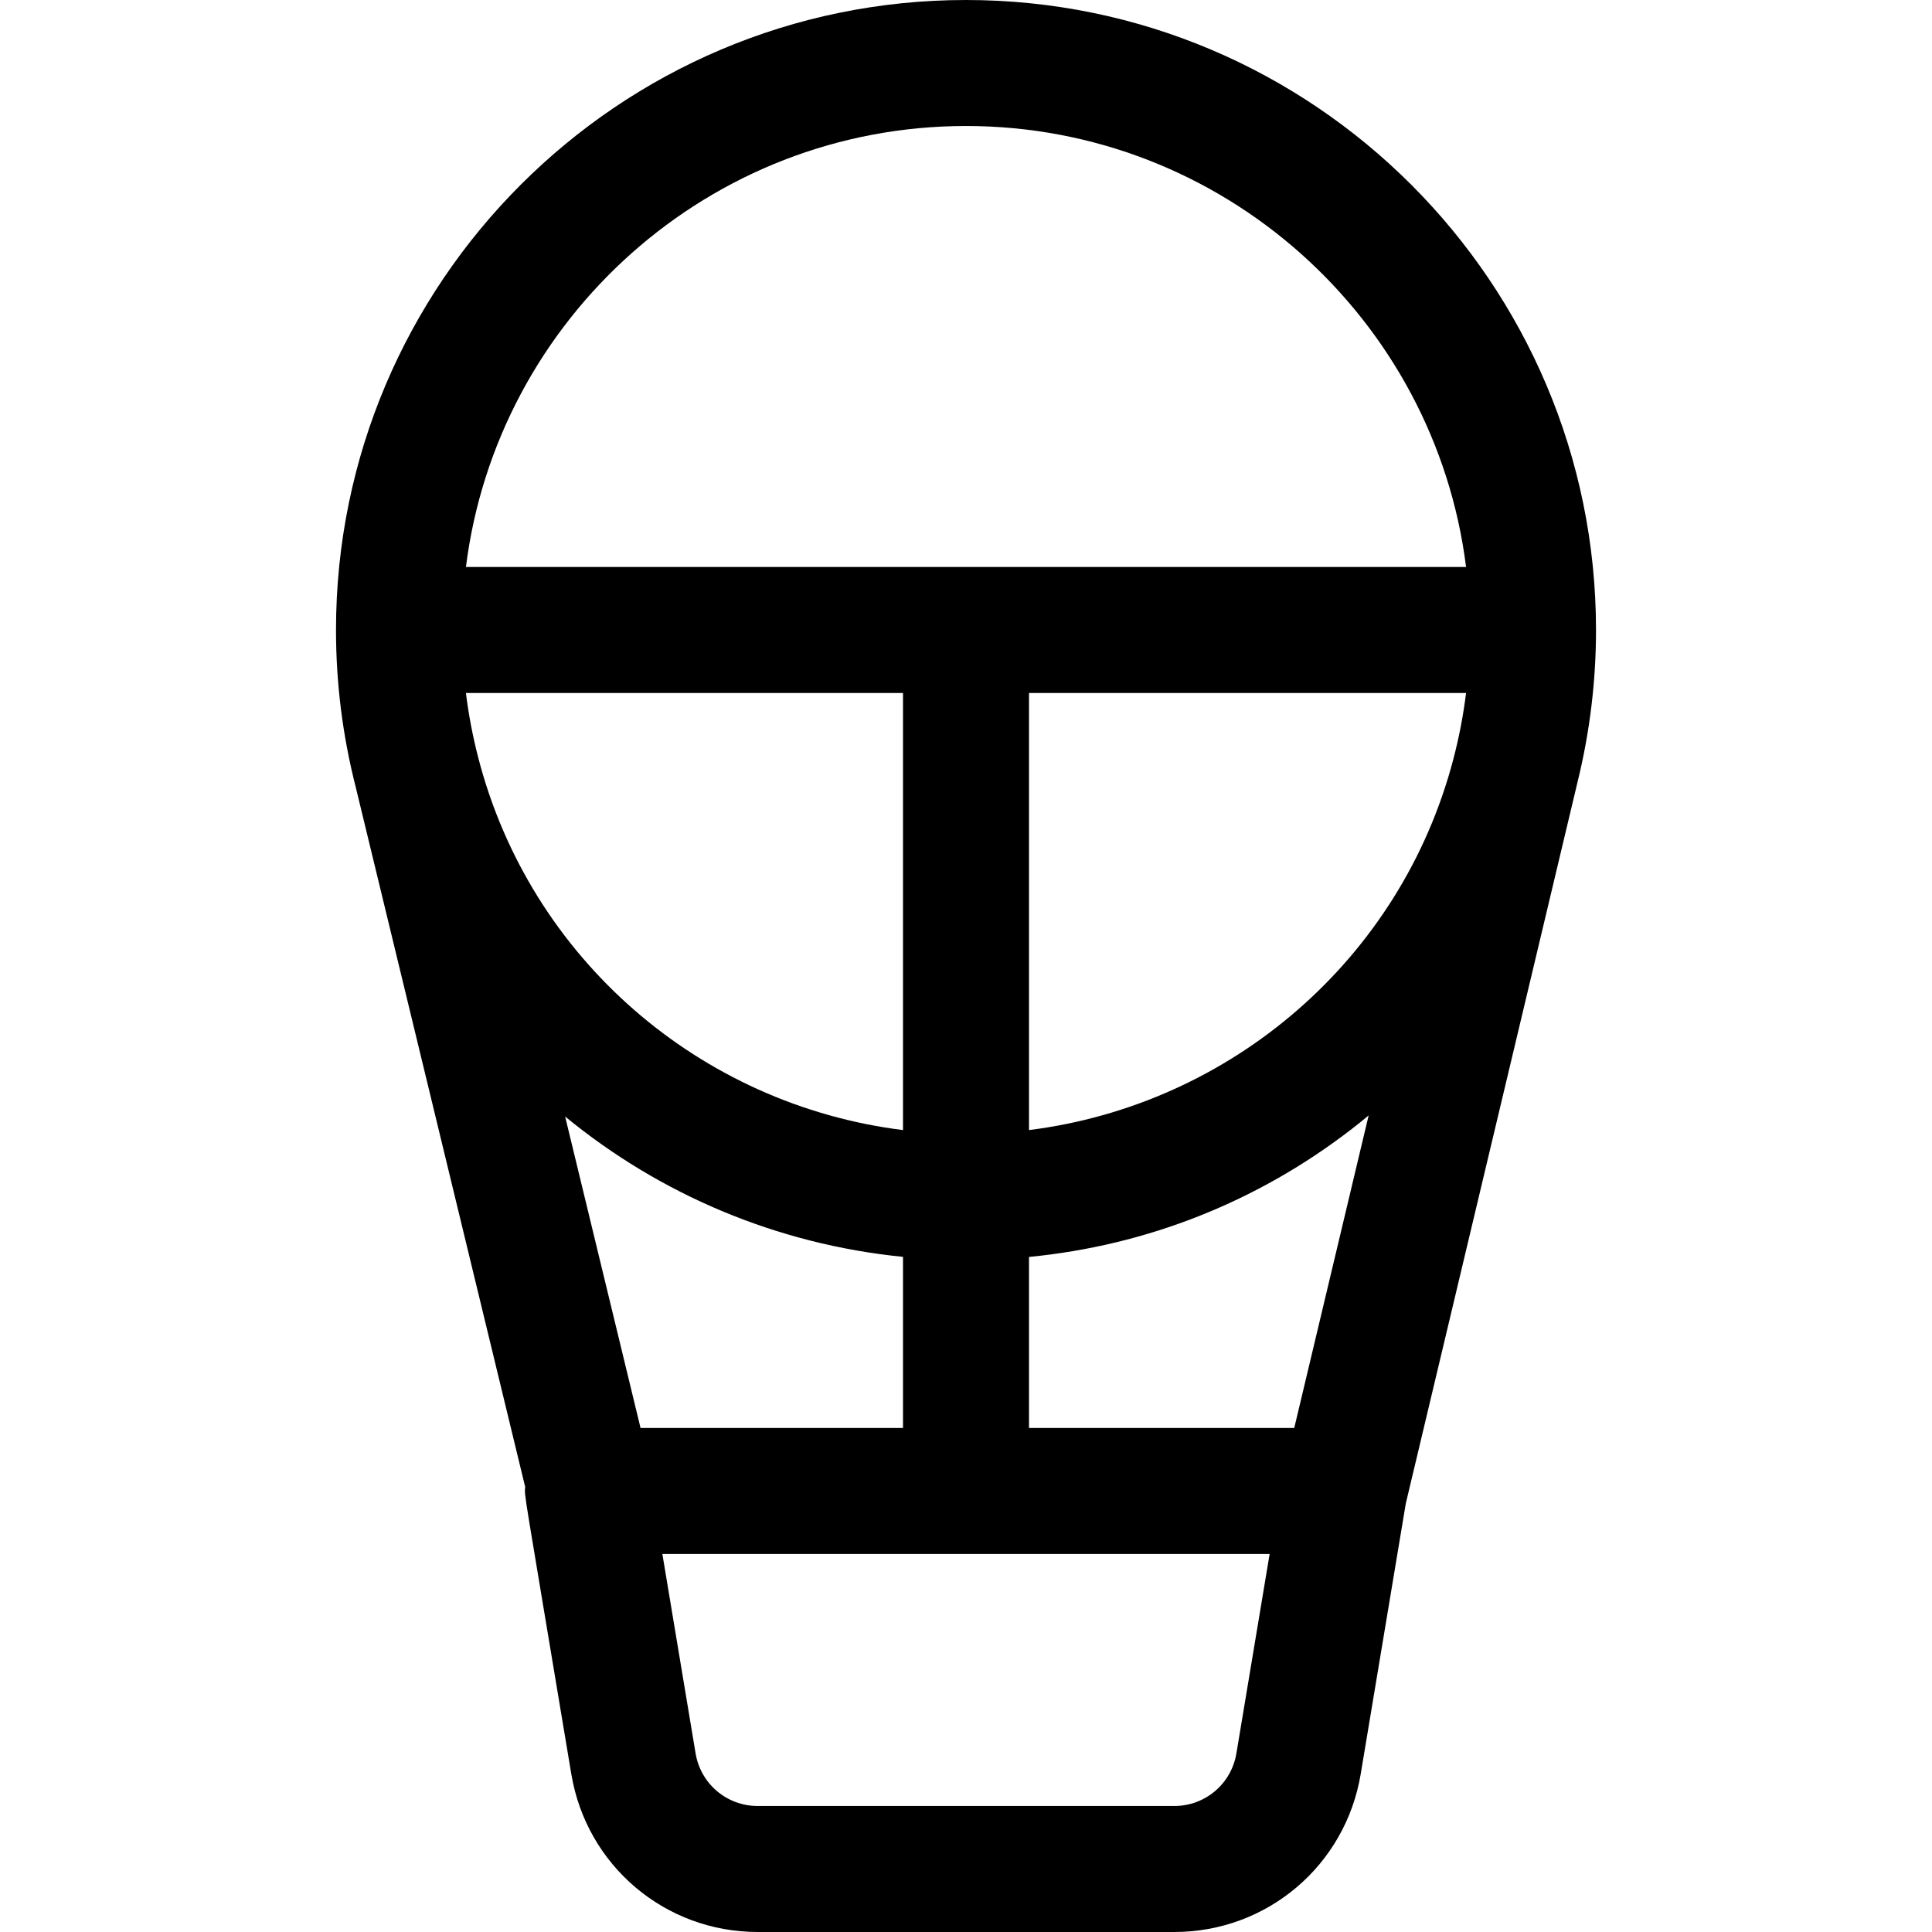 <?xml version="1.0" encoding="iso-8859-1"?>
<!-- Uploaded to: SVG Repo, www.svgrepo.com, Generator: SVG Repo Mixer Tools -->
<svg fill="#000000" height="800px" width="800px" version="1.1" id="Layer_1" xmlns="http://www.w3.org/2000/svg" xmlns:xlink="http://www.w3.org/1999/xlink" 
	 viewBox="0 0 512 512" xml:space="preserve">
<g>
	<g>
		<path d="M256,0C163.94,0,89.044,74.897,89.044,166.957c0,14.104,1.757,28.056,5.254,41.739c0.001,0.003,0.001,0.007,0.002,0.01
			l44.877,185.337c-0.183,2.792-0.893-2.615,12.227,76.105c4.043,24.25,24.82,41.852,49.406,41.852h110.384
			c24.585,0,45.363-17.602,49.406-41.853l11.951-71.707l45.476-191.032c0.001-0.007,0.002-0.012,0.003-0.019
			c3.331-13.483,4.929-27.057,4.929-40.434C422.957,74.897,348.06,0,256,0z M126.695,200.619
			c-1.392-5.416-2.484-11.032-3.222-16.967h115.831v115.83C185.484,292.769,140.419,254.002,126.695,200.619z M149.764,295.889
			c25.023,20.575,56.011,33.854,89.54,37.19v45.355h-69.552L149.764,295.889z M327.66,464.658
			c-1.347,8.084-8.273,13.951-16.469,13.951H200.807c-8.195,0-15.121-5.867-16.469-13.951l-8.804-52.832h160.931L327.66,464.658z
			 M342.987,378.435h-70.291v-45.333c31.261-3.037,60.575-14.618,85.593-33.951c1.495-1.155,2.963-2.342,4.415-3.547
			L342.987,378.435z M385.122,201.298c-13.929,52.991-58.909,91.483-112.426,98.182V183.652h115.828
			C387.78,189.638,386.664,195.433,385.122,201.298z M123.477,150.261C131.718,84.463,188.005,33.391,256,33.391
			s124.282,51.072,132.523,116.87H123.477z"/>
	</g>
</g>
</svg>